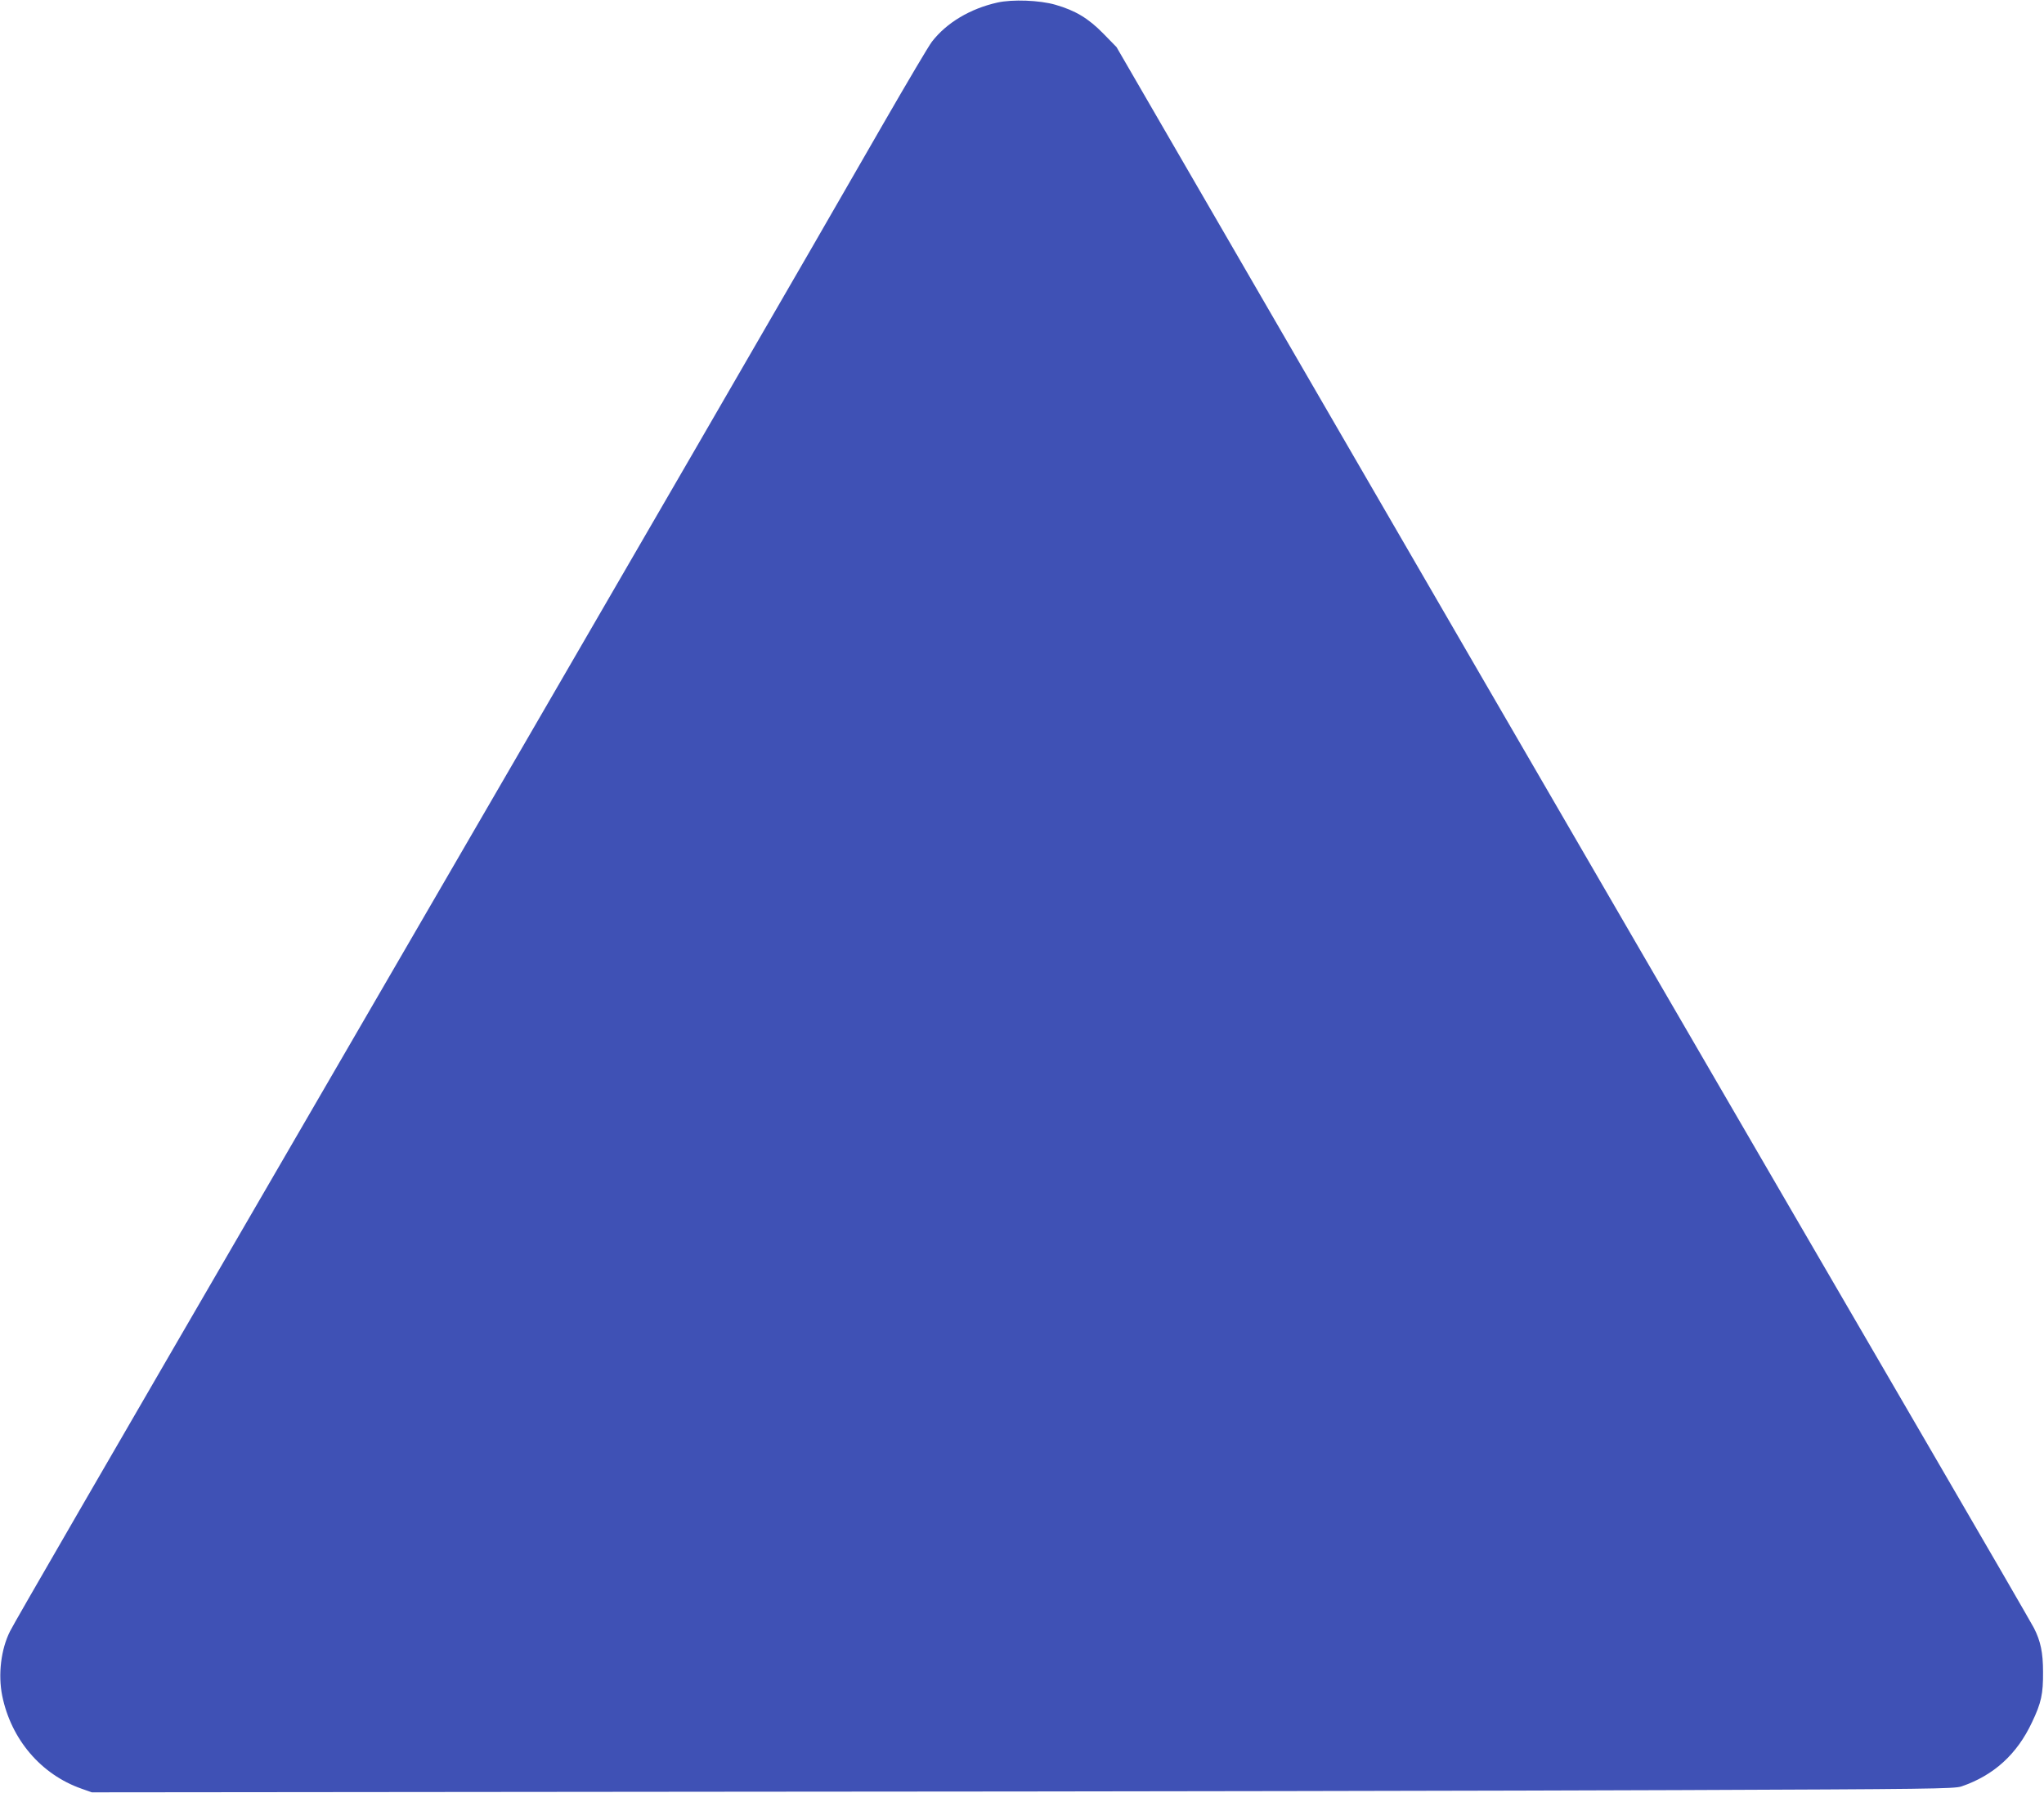 <?xml version="1.0" standalone="no"?>
<!DOCTYPE svg PUBLIC "-//W3C//DTD SVG 20010904//EN"
 "http://www.w3.org/TR/2001/REC-SVG-20010904/DTD/svg10.dtd">
<svg version="1.0" xmlns="http://www.w3.org/2000/svg"
 width="1280pt" height="1123pt" viewBox="0 0 1280 1123"
 preserveAspectRatio="xMidYMid meet">
<g transform="translate(0,1123) scale(0.1,-0.1)"
fill="#3f51b5" stroke="none">
<path d="M6246 11214 c-170 -38 -318 -126 -410 -245 -19 -24 -153 -251 -299
-504 -456 -795 -1531 -2650 -3642 -6285 -1266 -2180 -1809 -3117 -1832 -3165
-57 -113 -76 -271 -49 -405 56 -273 243 -492 496 -581 l65 -23 4105 4 c2258 1
4881 6 5830 10 1561 6 1730 8 1773 23 202 69 348 201 442 402 58 121 70 178
69 315 0 120 -15 193 -57 275 -11 22 -313 544 -672 1160 -1041 1788 -2424
4169 -3798 6540 l-1275 2200 -83 85 c-94 96 -175 144 -299 180 -100 29 -270
35 -364 14z"/>
</g>
</svg>
